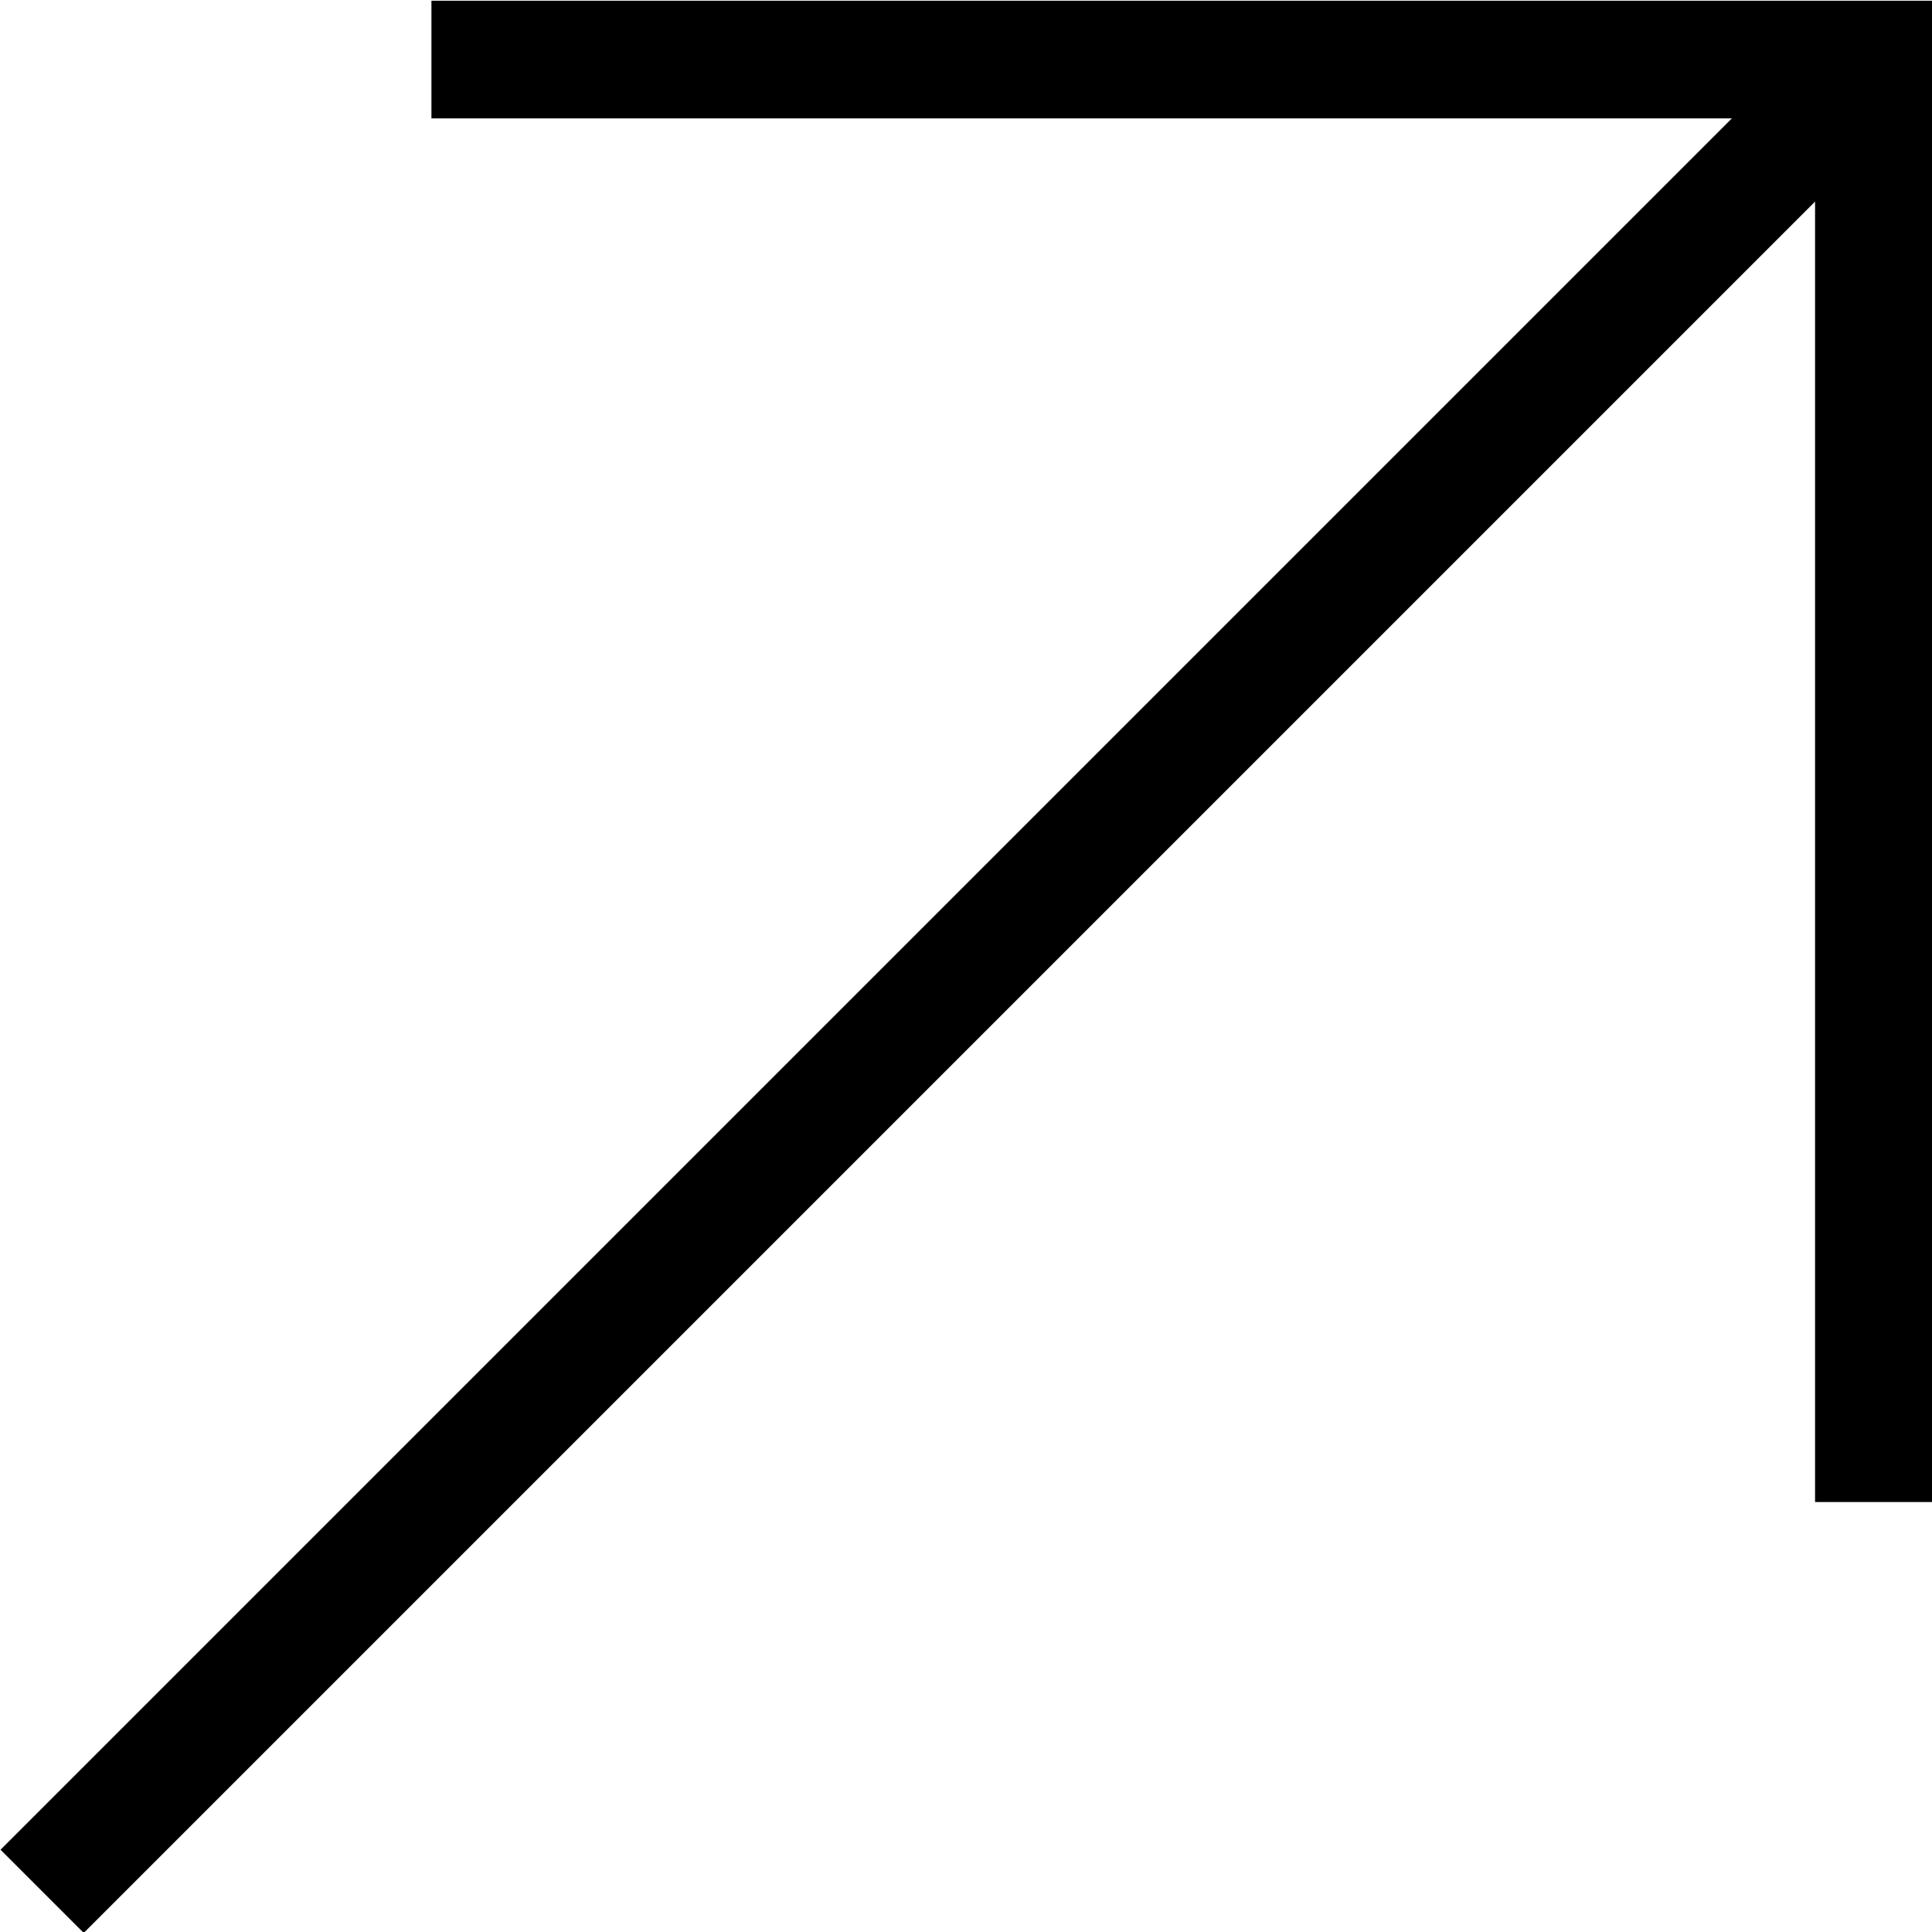 <?xml version="1.0" encoding="UTF-8"?>
<svg id="Layer_2" data-name="Layer 2" xmlns="http://www.w3.org/2000/svg" viewBox="0 0 13.3 13.3">
  <defs>
    <style>
      .cls-1 {
        fill: none;
        stroke: #000;
        stroke-miterlimit: 10;
        stroke-width: .81px;
      }
    </style>
  </defs>
  <g id="Layer_1-2" data-name="Layer 1">
    <g>
      <polyline class="cls-1" points="2.97 .41 12.9 .41 12.9 10.34"/>
      <line class="cls-1" x1="12.9" y1=".41" x2=".29" y2="13.02"/>
    </g>
  </g>
</svg>